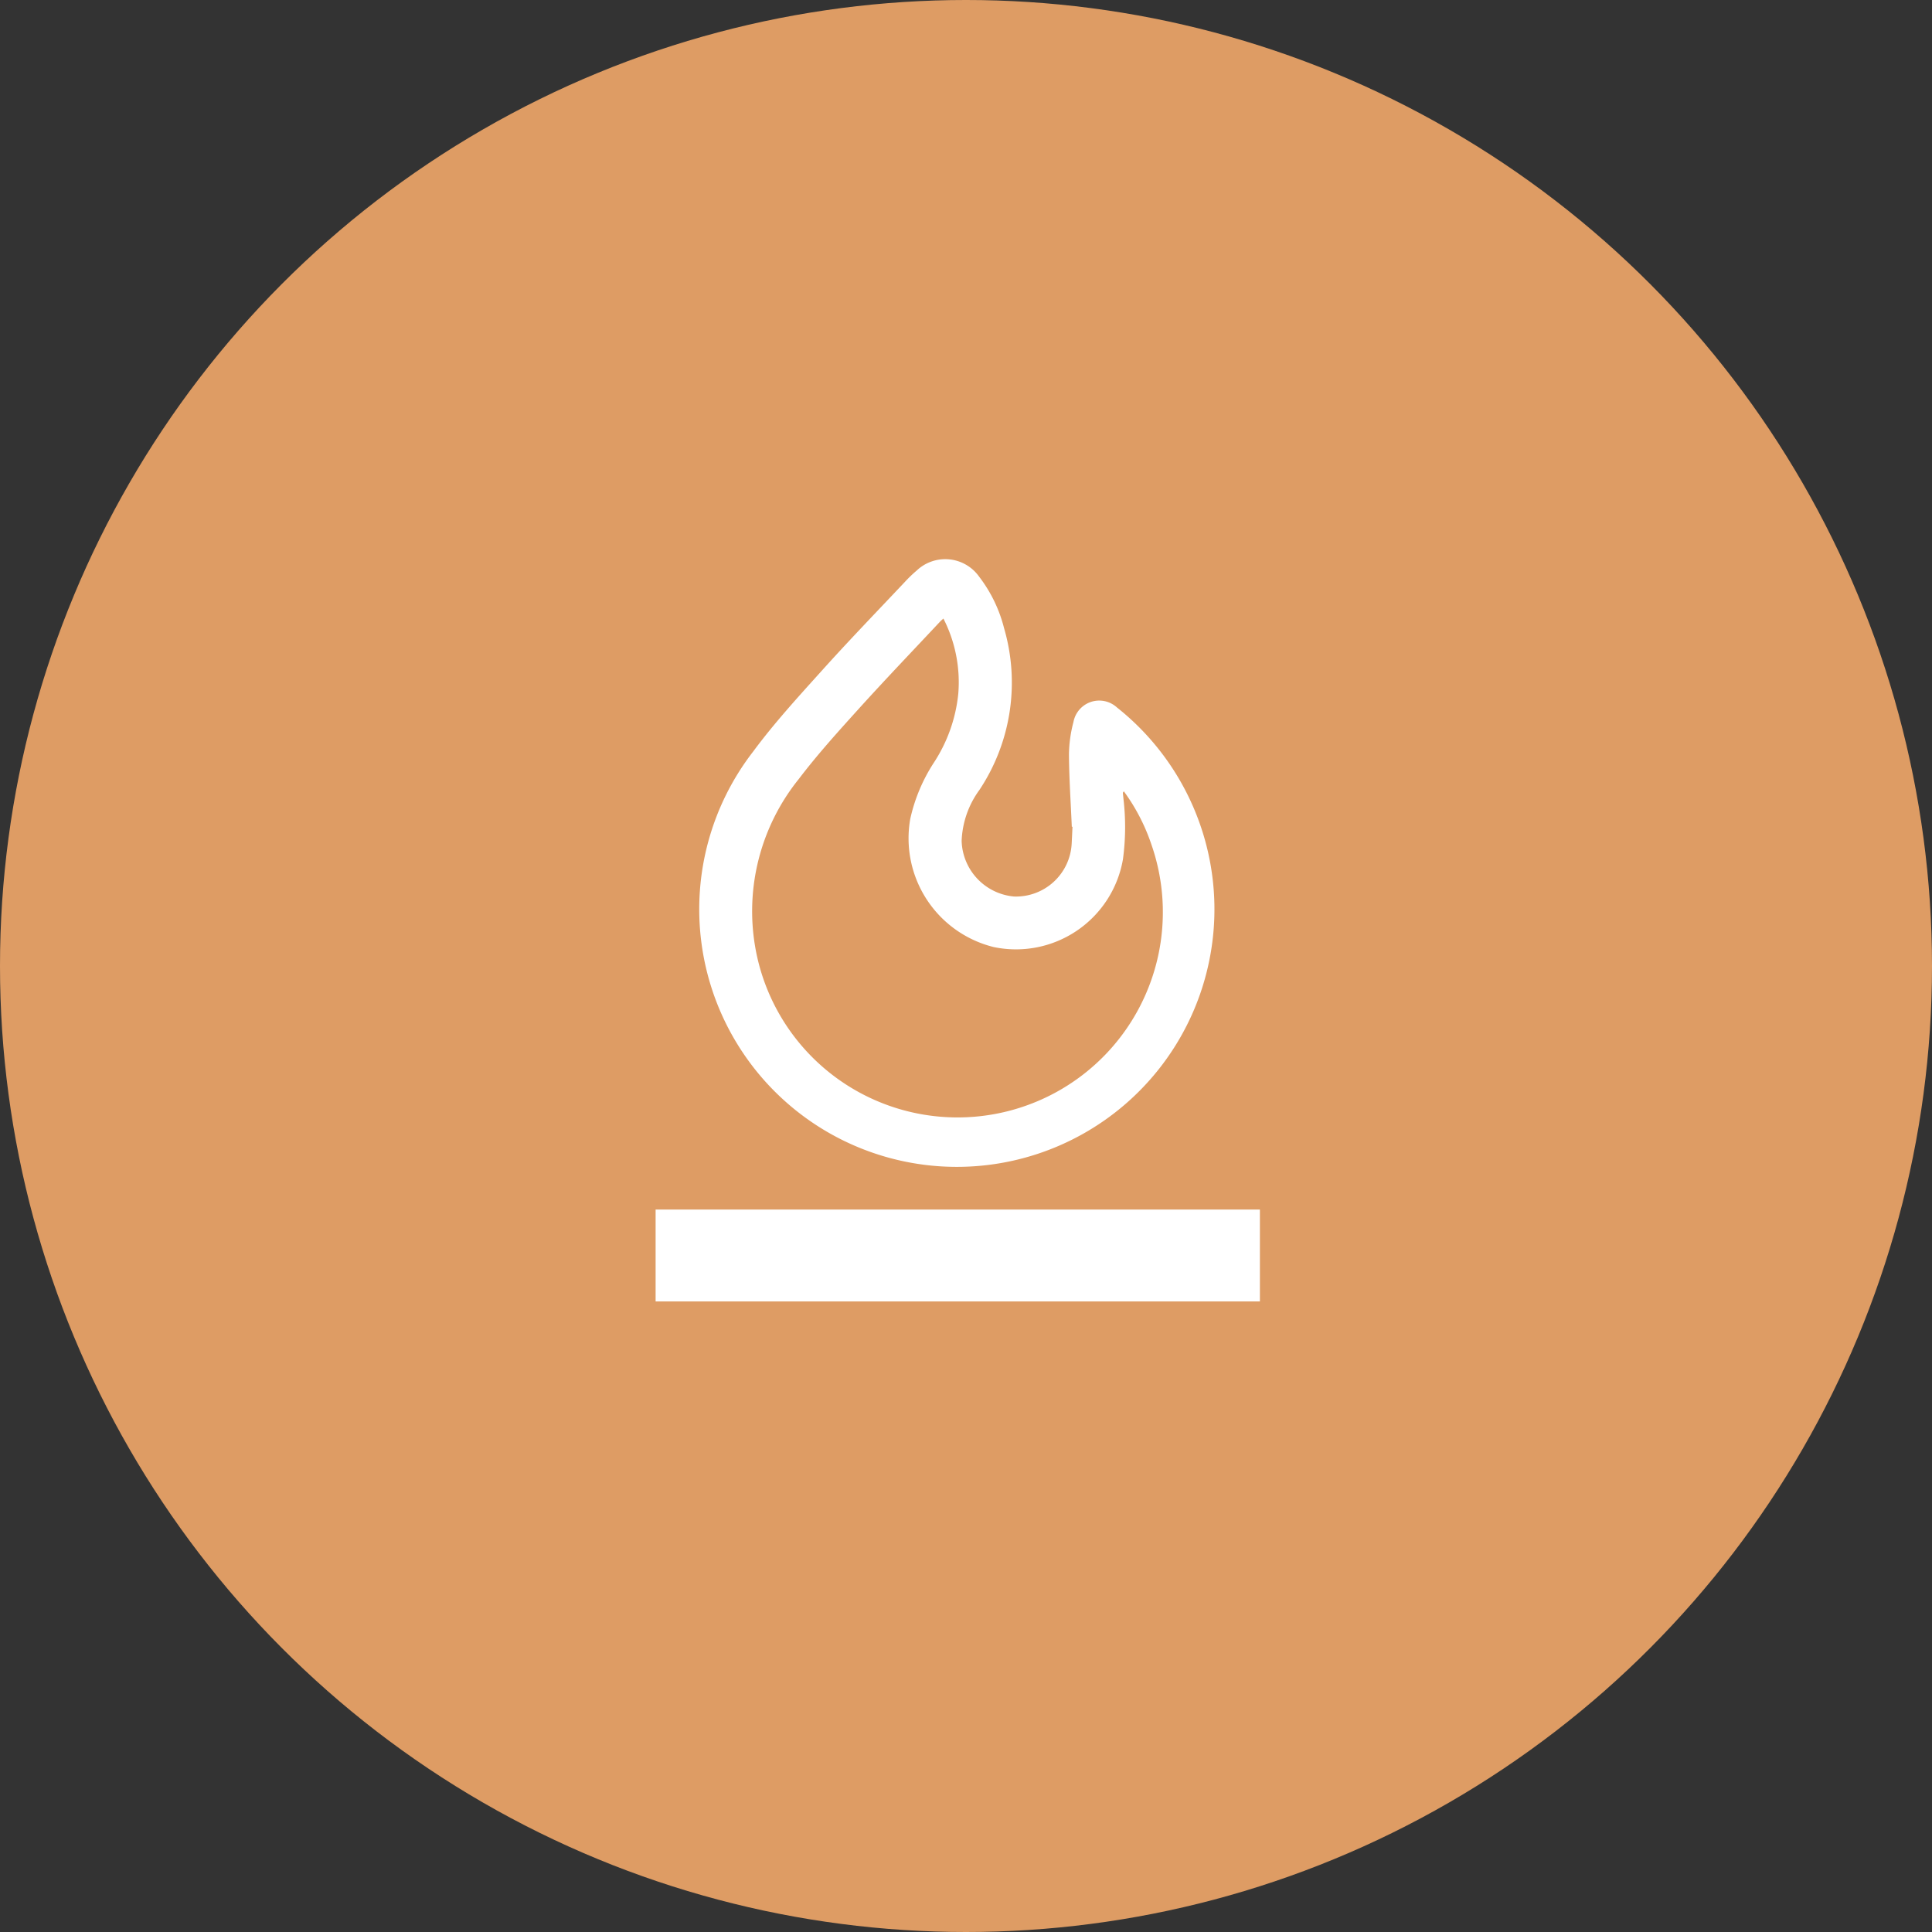 <svg xmlns="http://www.w3.org/2000/svg" xmlns:xlink="http://www.w3.org/1999/xlink" width="117" height="117" viewBox="0 0 117 117">
  <rect x="0" y="0" width="117" height="117" fill="#333333" stroke="none"/>
  <defs>
    <clipPath id="clip-path">
      <rect id="Rectangle_86" data-name="Rectangle 86" width="36.595" height="44.956" fill="#fff"/>
    </clipPath>
  </defs>
  <g id="Group_4640" data-name="Group 4640" transform="translate(-1040 -1098)">
    <circle id="Ellipse_168" data-name="Ellipse 168" cx="58.5" cy="58.5" r="58.5" transform="translate(1040 1098)" fill="#de9c64"/>
    <g id="Group_4634" data-name="Group 4634" transform="translate(1079.703 1131.859)">
      <rect id="Rectangle_85" data-name="Rectangle 85" width="36.595" height="5.565" transform="translate(0 39.39)" fill="#fff"/>
      <g id="Group_4319" data-name="Group 4319" transform="translate(0 0)">
        <g id="Group_4318" data-name="Group 4318" clip-path="url(#clip-path)">
          <path id="Path_35771" data-name="Path 35771" d="M24.6,16.206c-.062-1.459-.162-2.919-.172-4.378A8.022,8.022,0,0,1,24.7,9.867a1.588,1.588,0,0,1,2.635-.882A15.6,15.6,0,1,1,5.3,11.659C6.56,9.954,8,8.378,9.422,6.8c1.648-1.835,3.363-3.609,5.052-5.4a8.032,8.032,0,0,1,.733-.707,2.515,2.515,0,0,1,3.784.374A8.557,8.557,0,0,1,20.5,4.188a11.755,11.755,0,0,1-1.492,9.788,5.573,5.573,0,0,0-1.079,3.086A3.484,3.484,0,0,0,21.1,20.433a3.379,3.379,0,0,0,3.493-3.21c.019-.339.032-.677.049-1.016H24.6M16.825,3.6c-.1.089-.163.144-.221.206-1.634,1.745-3.29,3.473-4.895,5.247-1.255,1.389-2.518,2.783-3.649,4.273A12.756,12.756,0,0,0,5.423,23.467a12.434,12.434,0,1,0,24.006-6.16A11.826,11.826,0,0,0,27.75,14.06c-.034.058-.058.082-.057.1.009.118.025.234.035.352a14.634,14.634,0,0,1-.03,3.663,6.573,6.573,0,0,1-7.83,5.318,6.783,6.783,0,0,1-5.05-7.765,10.3,10.3,0,0,1,1.407-3.368,9.312,9.312,0,0,0,1.5-4.2,8.474,8.474,0,0,0-.9-4.56" transform="translate(0.604 0)" fill="#fff"/>
        </g>
      </g>
    </g>
  </g>
</svg>
